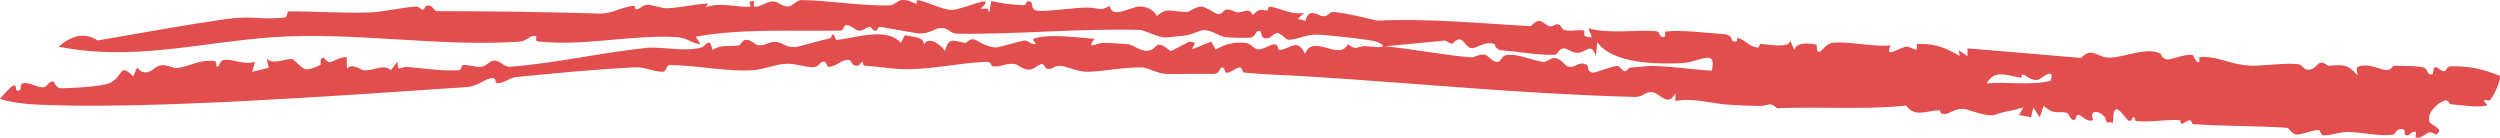 <?xml version="1.0" encoding="UTF-8"?> <svg xmlns="http://www.w3.org/2000/svg" viewBox="0 0 284.76 15.681" fill="none"><path d="M284.757 8.649C282.991 7.9 281.138 7.482 279.129 7.561C278.67 7.579 278.672 8.033 278.48 8.09C278.118 8.194 277.603 7.659 277.531 7.652C277.056 7.605 277.173 8.41 277.106 8.435C276.364 8.693 276.649 7.812 275.967 7.666C275.078 7.475 273.896 7.536 272.78 7.486C272.387 7.47 272.512 8.086 271.668 7.964C271.046 7.875 269.333 7.042 268.448 7.706C268.421 7.982 268.501 8.295 268.521 8.584C267.434 7.335 267.007 7.35 265.281 7.492C265.006 7.514 264.789 7.02 264.294 7.156C263.8 7.292 263.722 8.019 262.753 7.932C262.416 7.901 262.264 7.371 261.759 7.308C260.328 7.129 257.485 7.548 256.259 7.475C253.808 7.329 252.689 6.361 250.546 6.506C250.381 6.516 250.696 7.106 250.396 7.095C250.096 7.084 249.839 6.313 249.767 6.29C248.985 6.037 247.209 6.912 246.767 6.757C245.702 6.381 246.77 6.128 245.314 5.879C243.925 5.641 241.903 6.473 240.474 6.562C238.819 6.666 238.383 5.215 237.032 6.603C232.813 6.22 228.353 5.864 224.109 5.511C224.102 5.806 224.097 6.101 224.092 6.396C223.765 6.17 223.437 5.944 223.108 5.721C223.146 5.943 223.18 6.165 223.217 6.386C221.669 5.436 220.253 4.907 218.346 5.019C218.31 5.021 218.368 5.614 218.337 5.627C217.912 5.712 217.472 5.231 217.097 5.314C216.192 5.512 214.593 6.698 215.359 5.174C213.256 5.367 210.82 4.688 208.786 4.87C207.923 4.95 207.611 5.862 207.198 5.892C206.785 5.92 207.041 5.136 206.897 5.096C206.033 4.867 204.585 4.816 204.38 5.699C204.225 5.333 204.058 4.961 203.9 4.592C203.949 5.587 201.248 5.021 200.526 5.005C200.395 5.002 200.352 5.435 200.253 5.425C199.153 5.307 198.919 4.612 198 4.334C197.677 4.236 198.143 5.028 197.32 4.652C197.248 4.619 197.326 3.934 196.318 3.883C194.712 3.801 191.636 3.361 189.684 3.599C189.524 3.617 189.967 4.391 189.251 4.179C188.993 4.103 189.143 3.578 188.515 3.541C186.079 3.391 183.438 3.871 180.955 3.24C181.017 3.845 181.877 4.562 180.553 4.12C180.341 4.047 180.528 3.519 180.433 3.494C179.662 3.301 178.958 3.651 178.134 3.405C177.89 3.331 177.848 2.907 177.544 2.793C177.094 2.623 176.864 3.214 176.346 2.934C175.535 2.494 175.433 1.918 174.351 2.987C168.501 2.645 162.709 2.083 156.856 2.349C155.186 1.964 153.645 1.549 151.893 1.363C151.377 1.309 151.251 2.068 150.434 1.786C150.252 1.724 148.962 0.859 148.716 2.393C148.354 2.247 148.122 2.235 147.81 2.142C148.057 1.924 148.311 1.704 148.548 1.483C147.209 1.683 146.141 1.103 144.971 0.807C144.11 0.59 144.704 1.271 144.174 1.187C143.644 1.106 143.406 0.949 142.716 1.719C142.223 0.79 141.855 1.419 140.892 1.413C140.789 1.412 140.201 1.04 139.7 1.095C139.339 1.135 139.215 1.701 138.647 1.596C138.554 1.58 137.37 0.839 136.985 0.763C136.388 0.644 135.414 1.347 135.297 1.353C133.61 1.434 132.98 0.696 131.754 1.851C131.531 1.139 130.545 0.701 129.738 0.749C128.719 0.81 126.651 2.203 126.403 0.673C125.206 1.325 125.344 0.909 123.945 0.864C122.67 0.822 119.295 1.338 118.271 1.236C117.246 1.135 117.761 0.297 117.356 0.176C116.692 -0.024 117.041 0.608 116.581 0.591C115.278 0.542 114.15 0.404 112.914 0.113C112.841 0.551 112.763 0.991 112.687 1.429C112.625 1.281 112.563 1.134 112.501 0.987C112.235 0.987 111.936 0.974 111.69 0.984C113.799 -0.913 109.677 1.097 108.458 1.132C107.432 1.16 105.71 0.227 104.568 0.019C104.292 -0.032 104.478 0.444 104.421 0.432C103.754 0.291 103.655 -0.034 102.757 0.003C102.283 0.023 101.795 0.614 101.334 0.622C97.964 0.678 94.68 0.069 91.311 0.006C90.739 -0.004 90.247 0.722 89.768 0.738C89.083 0.762 88.65 0.169 88.008 0.162C87.372 0.155 86.445 0.869 86.002 0.762C85.56 0.658 86.311 -0.034 85.505 0.159C85.136 0.248 85.792 0.756 85.335 0.775C83.908 0.831 81.899 0.212 80.404 0.842C80.469 0.688 80.558 0.55 80.638 0.402C79.029 0.478 77.663 0.863 75.97 0.94C75.384 0.968 74.324 0.535 73.753 0.546C73.181 0.558 72.929 1.05 72.473 1.072C72.286 1.082 72.351 0.644 72.226 0.655C70.655 0.799 69.813 1.594 68.184 1.542C62.088 1.355 55.835 1.279 49.75 1.27C49.498 1.27 49.302 0.709 48.931 0.642C48.36 0.539 48.358 1.043 48.283 1.065C47.799 1.199 47.975 0.724 47.319 0.757C45.871 0.829 43.593 1.367 42.191 1.415C38.883 1.529 36.052 1.276 32.863 1.298C32.623 1.299 32.837 1.958 32.425 1.999C29.545 2.302 28.873 1.708 25.424 2.215C21.803 2.732 15.16 3.905 11.134 4.61C11.134 4.611 11.135 4.613 11.135 4.614C9.6 3.579 7.918 4.157 6.702 5.32C15.237 7.007 22.705 4.818 31.274 4.228C40.307 3.615 50.027 5.355 59.173 4.747C60.018 4.69 60.336 3.969 61.058 4.096C61.18 4.117 60.883 4.673 61.258 4.717C66.443 5.303 71.88 3.942 77.016 4.22C78.386 4.295 78.595 4.903 79.793 5.047C79.58 4.761 79.439 4.461 79.253 4.173C84.722 3.211 90.223 3.594 95.814 3.482C96.067 3.476 96.101 2.879 96.367 2.858C96.903 2.813 97.393 3.472 97.852 3.496C98.449 3.528 98.555 3.054 99.106 3.088C99.375 3.105 99.292 3.561 99.878 3.487C99.927 3.481 99.962 3.002 100.352 3.066C101.419 3.244 103.606 3.663 104.496 3.792C105.629 3.955 106.556 3.244 106.982 3.202C108.134 3.089 108.101 3.827 109.076 3.839C116.041 3.932 122.723 3.221 129.861 3.407C130.309 3.418 131.944 4.283 132.774 4.272C133.052 4.266 134.512 4.089 134.73 4.077C135.616 4.033 136.395 3.558 136.887 3.468C137.841 3.292 138.869 4.099 139.381 4.192C140.279 4.357 141.885 4.305 142.265 4.297C143.181 4.277 142.91 3.308 143.56 3.553C143.752 3.627 143.524 4.356 144.208 4.378C144.781 4.394 145.031 3.848 145.426 3.761C145.821 3.675 146.51 4.556 146.754 4.543C148.033 4.467 148.616 3.925 150.006 3.945C151.159 3.962 156.469 4.554 156.903 4.775C158.848 5.753 155.566 5.22 155.378 5.244C154.366 5.381 154.501 5.732 153.522 5.034C152.55 7.038 149.536 3.753 148.649 6.142C147.877 4.503 147.152 5.291 146.268 5.585C145.046 5.992 145.996 5.085 145.116 5.049C144.769 5.035 143.739 5.733 143.222 5.615C142.704 5.496 142.503 4.928 141.805 4.875C140.561 4.778 139.55 5.009 138.484 5.65C138.301 5.347 138.131 5.044 137.951 4.742C137.221 5.04 136.481 5.336 135.749 5.632C135.873 5.376 135.996 5.118 136.119 4.862C135.908 4.818 135.697 4.776 135.486 4.735C134.77 5.105 134.088 5.448 133.354 5.832C131.43 4.278 131.965 5.593 130.87 5.759C129.775 5.926 129.166 5.042 128.325 5.017C127.193 4.982 126.671 4.862 125.52 4.897C124.854 4.918 123.707 5.731 124.663 4.423C122.587 4.27 119.756 3.842 117.899 4.348C117.35 4.496 118.07 4.927 117.976 4.977C117.508 5.215 117.134 4.53 116.65 4.619C115.846 4.766 114.28 5.269 113.651 5.384C112.744 5.549 111.338 4.65 111.194 4.584C110.388 4.216 110.162 4.942 109.903 4.889C108.428 4.577 108.106 4.267 107.623 5.801C107.255 5.13 105.649 3.993 105.247 5.11C105.247 4.098 103.903 4.255 103.082 3.996C102.927 4.287 102.769 4.577 102.614 4.871C100.901 3.046 97.524 4.341 95.241 4.551C95.185 4.556 95.084 3.797 94.743 3.967C94.721 3.981 94.755 4.322 94.526 4.366C93.769 4.505 90.906 5.356 90.58 5.364C89.373 5.395 89.161 4.83 88.428 4.778C87.46 4.71 87.34 5.222 86.401 5.153C85.964 5.122 85.563 4.451 84.879 4.551C84.473 4.608 84.437 5.136 84.116 5.181C82.977 5.342 82.139 5.016 81.141 5.713C80.862 4.036 80.394 5.278 79.9 5.41C77.911 5.947 75.345 5.273 73.607 5.456C68.234 6.029 63.39 7.185 58.175 7.599C57.308 7.667 57.069 6.832 56.164 6.919C55.758 6.959 55.363 7.585 54.702 7.62C54.171 7.65 53.399 7.371 52.741 7.401C52.566 7.408 52.575 7.981 52.318 7.996C50.402 8.112 48.402 7.8 46.401 7.625C45.658 7.56 45.247 8.342 45.299 7.017C45.036 7.356 44.779 7.653 44.535 7.986C43.478 7.212 42.736 8.123 41.348 7.994C41.196 7.978 40.085 7.133 39.536 7.828C39.463 7.362 39.53 6.958 39.485 6.534C38.886 6.392 38.026 6.994 37.639 7.076C37.252 7.159 36.949 6.568 36.831 6.57C36.384 6.586 36.545 7.38 36.512 7.395C34.498 8.311 34.709 7.869 33.36 6.764C33.008 6.485 30.905 7.54 30.394 6.63C30.407 7.018 30.556 7.348 30.621 7.714C29.984 7.868 29.346 8.026 28.716 8.182C28.819 7.799 28.949 7.413 29.04 7.029C27.753 7.467 26.624 6.69 25.54 6.824C24.91 6.903 25.068 7.715 24.682 7.573C24.606 7.545 24.673 6.979 24.454 6.956C22.676 6.773 21.983 7.437 20.308 7.737C19.516 7.88 18.757 6.95 17.63 7.758C17.527 7.833 16.492 8.865 15.629 7.681C15.458 8.113 15.291 8.35 15.171 8.71C13.518 7.005 14.139 8.807 12.358 9.509C11.407 9.872 7.995 10.069 6.95 10.051C6.312 10.035 6.195 9.294 6.08 9.284C5.403 9.228 5.507 9.949 4.845 9.949C4.18 9.95 3.221 9.295 2.592 9.498C2.113 9.653 2.675 10.461 1.897 10.299C1.735 10.263 2.002 9.424 1.311 9.874C1.197 9.944 0.192 11.009 -0 11.237C0.706 11.57 2.634 11.808 3.374 11.865C15.809 12.62 40.204 10.779 53.212 9.914C54.415 9.826 55.18 9.006 55.973 8.907C56.768 8.808 56.121 9.556 56.842 9.469C57.564 9.381 58.077 8.852 58.759 8.784C63.203 8.33 67.883 7.892 72.324 7.672C73.491 7.616 74.439 8.188 75.51 8.172C75.927 8.166 75.929 7.408 76.226 7.41C79.412 7.425 82.302 8.127 85.487 8.021C86.816 7.976 88.208 7.332 89.501 7.269C90.566 7.216 91.674 7.652 92.637 7.662C93.159 7.669 93.436 7.092 93.626 7.046C94.286 6.897 94.055 7.602 94.392 7.602C95.324 7.602 95.791 6.751 96.668 6.821C97.01 6.849 96.961 7.391 97.453 7.478C98.076 7.587 97.848 7.086 98.294 7.07C98.321 7.068 98.232 7.455 98.468 7.472C99.991 7.582 101.898 7.901 103.379 7.887C106.457 7.861 109.456 7.149 112.311 7.045C113.031 7.02 112.833 7.523 113.061 7.551C114.16 7.683 114.564 7.084 115.717 7.321C115.907 7.36 116.677 8.073 117.409 7.909C117.807 7.821 118.264 7.392 118.604 7.296C118.944 7.201 118.986 7.845 119.392 7.853C120.132 7.87 119.925 7.42 120.983 7.521C121.409 7.56 122.822 8.199 123.924 8.177C125.727 8.141 127.97 7.636 130.084 7.681C130.811 7.695 131.726 8.38 132.853 8.417C134.228 8.462 136.778 8.384 138.187 8.418C138.908 8.435 138.981 7.744 139.068 7.718C139.626 7.542 139.379 8.309 139.75 8.289C140.259 8.263 140.751 7.707 141.213 7.684C141.509 7.669 141.537 8.24 141.601 8.247C143.956 8.51 146.046 8.526 148.392 8.67C160.963 9.436 173.631 10.725 186.204 11.04C187.254 11.067 187.331 10.351 188.245 10.512C189.162 10.671 189.984 12.269 190.837 10.597C190.843 10.944 190.828 11.19 190.836 11.506C192.779 11.121 194.663 11.729 196.52 11.894C197.89 12.016 199.12 12.03 200.41 12.066C201.55 12.095 201.486 11.487 202.424 12.329C207.302 12.117 212.272 12.537 217.11 12.022C218.137 13.378 219.312 12.639 220.894 12.55C221.09 12.539 220.851 12.994 221.429 12.992C222.155 12.989 222.576 12.297 223.784 12.416C224.105 12.448 226.416 13.398 227.309 13.049C228.224 12.701 229.533 12.549 230.477 12.222C230.325 12.521 230.14 12.804 229.974 13.097C230.429 13.182 230.886 13.264 231.34 13.349C231.431 12.983 231.523 12.618 231.612 12.251C231.853 12.621 232.094 12.986 232.337 13.361C233.042 11.502 232.412 12.081 233.655 12.649C234.278 12.932 234.806 12.636 235.445 12.874C235.675 12.961 235.786 13.53 236.039 13.62C236.661 13.837 236.34 13.041 236.74 13.073C237.145 13.109 237.668 13.995 238.418 13.67C237.77 12.11 239.916 12.756 239.933 13.934C240.191 13.955 240.41 13.921 240.692 13.975C240.642 11 241.839 13.195 242.34 13.638C242.842 14.081 242.877 13.285 242.999 13.325C243.35 13.437 243.066 13.748 243.316 13.778C244.95 13.963 246.584 13.596 248.252 13.677C248.491 13.688 248.246 14.121 248.528 14.098C248.809 14.074 249.109 13.648 249.517 13.709C249.626 13.726 249.631 14.122 249.802 14.136C253.334 14.384 256.856 14.319 260.463 14.555C260.79 14.576 260.99 15.297 261.617 15.323C262.229 15.348 263.305 14.798 264.104 14.814C264.319 14.818 264.329 15.406 264.612 15.414C265.576 15.439 266.432 15.031 267.417 15.034C269.063 15.039 270.786 15.542 272.537 15.344C272.865 15.308 272.855 14.817 273.332 14.719C274.151 14.551 273.789 15.235 273.941 15.344C274.443 15.696 274.688 14.767 275.173 15.053C275.248 15.098 275.088 15.647 275.158 15.662C276.222 15.852 276.374 14.545 277.461 15.348C278.585 14.688 276.846 14.277 276.731 13.864C276.402 12.856 277.583 11.807 278.332 11.503C278.954 11.24 278.894 11.845 279.129 11.866C280.376 11.978 282.174 12.255 283.103 12.05C283.668 11.927 282.701 11.585 282.999 11.412C283.296 11.239 283.436 11.71 283.763 11.239C284.093 10.768 284.802 9.357 284.757 8.649ZM181.944 4.803C183.714 7.288 188.642 7.29 191.353 7.206C193.582 7.134 195.583 5.396 194.981 8.042C192.597 7.929 190.661 7.557 188.127 7.507C187.866 7.502 186.292 7.67 185.745 7.686C185.437 7.695 185.405 8.136 184.989 8.11C184.898 8.103 184.424 7.501 184.239 7.508C183.606 7.527 181.683 8.318 181.422 8.28C180.697 8.169 181.01 7.497 180.702 7.357C179.665 6.893 179.497 7.917 178.466 7.532C178.283 7.463 177.709 6.536 176.932 6.617C176.615 6.651 176.059 7.089 175.82 7.055C174.516 6.874 173.08 6.192 171.872 6.24C170.881 6.28 171.115 6.985 170.589 7.054C170.064 7.122 169.469 6.29 169.113 6.227C168.544 6.129 167.832 6.555 167.656 6.541C164.186 6.254 161.104 5.596 157.744 5.274C160.043 5.046 162.34 4.849 164.622 4.616C165.88 5.389 165.267 4.689 166.124 4.501C166.802 4.352 166.912 5.576 167.798 5.479C167.797 5.479 167.797 5.479 167.796 5.479C168.25 5.428 169.279 4.629 170.234 5.025C170.268 5.04 170.326 5.675 171.052 5.73C172.682 5.852 175.164 6.291 176.998 6.243C177.537 6.228 177.459 5.56 178.097 5.509C178.561 5.472 179.074 6.11 179.81 6.009C180.734 5.878 181.225 4.846 181.78 6.342C181.858 5.821 181.857 5.31 181.944 4.803ZM232.236 9.056C232.369 9.007 234.19 7.492 233.563 9.201C231.231 9.8 228.692 9.25 226.277 9.517C227.202 7.847 228.571 8.62 230.276 8.863C230.277 8.863 230.278 8.863 230.279 8.863C230.359 8.874 230.052 8.401 230.505 8.514C230.725 8.569 231.53 9.317 232.236 9.056Z" fill="#E24D4D"></path></svg> 